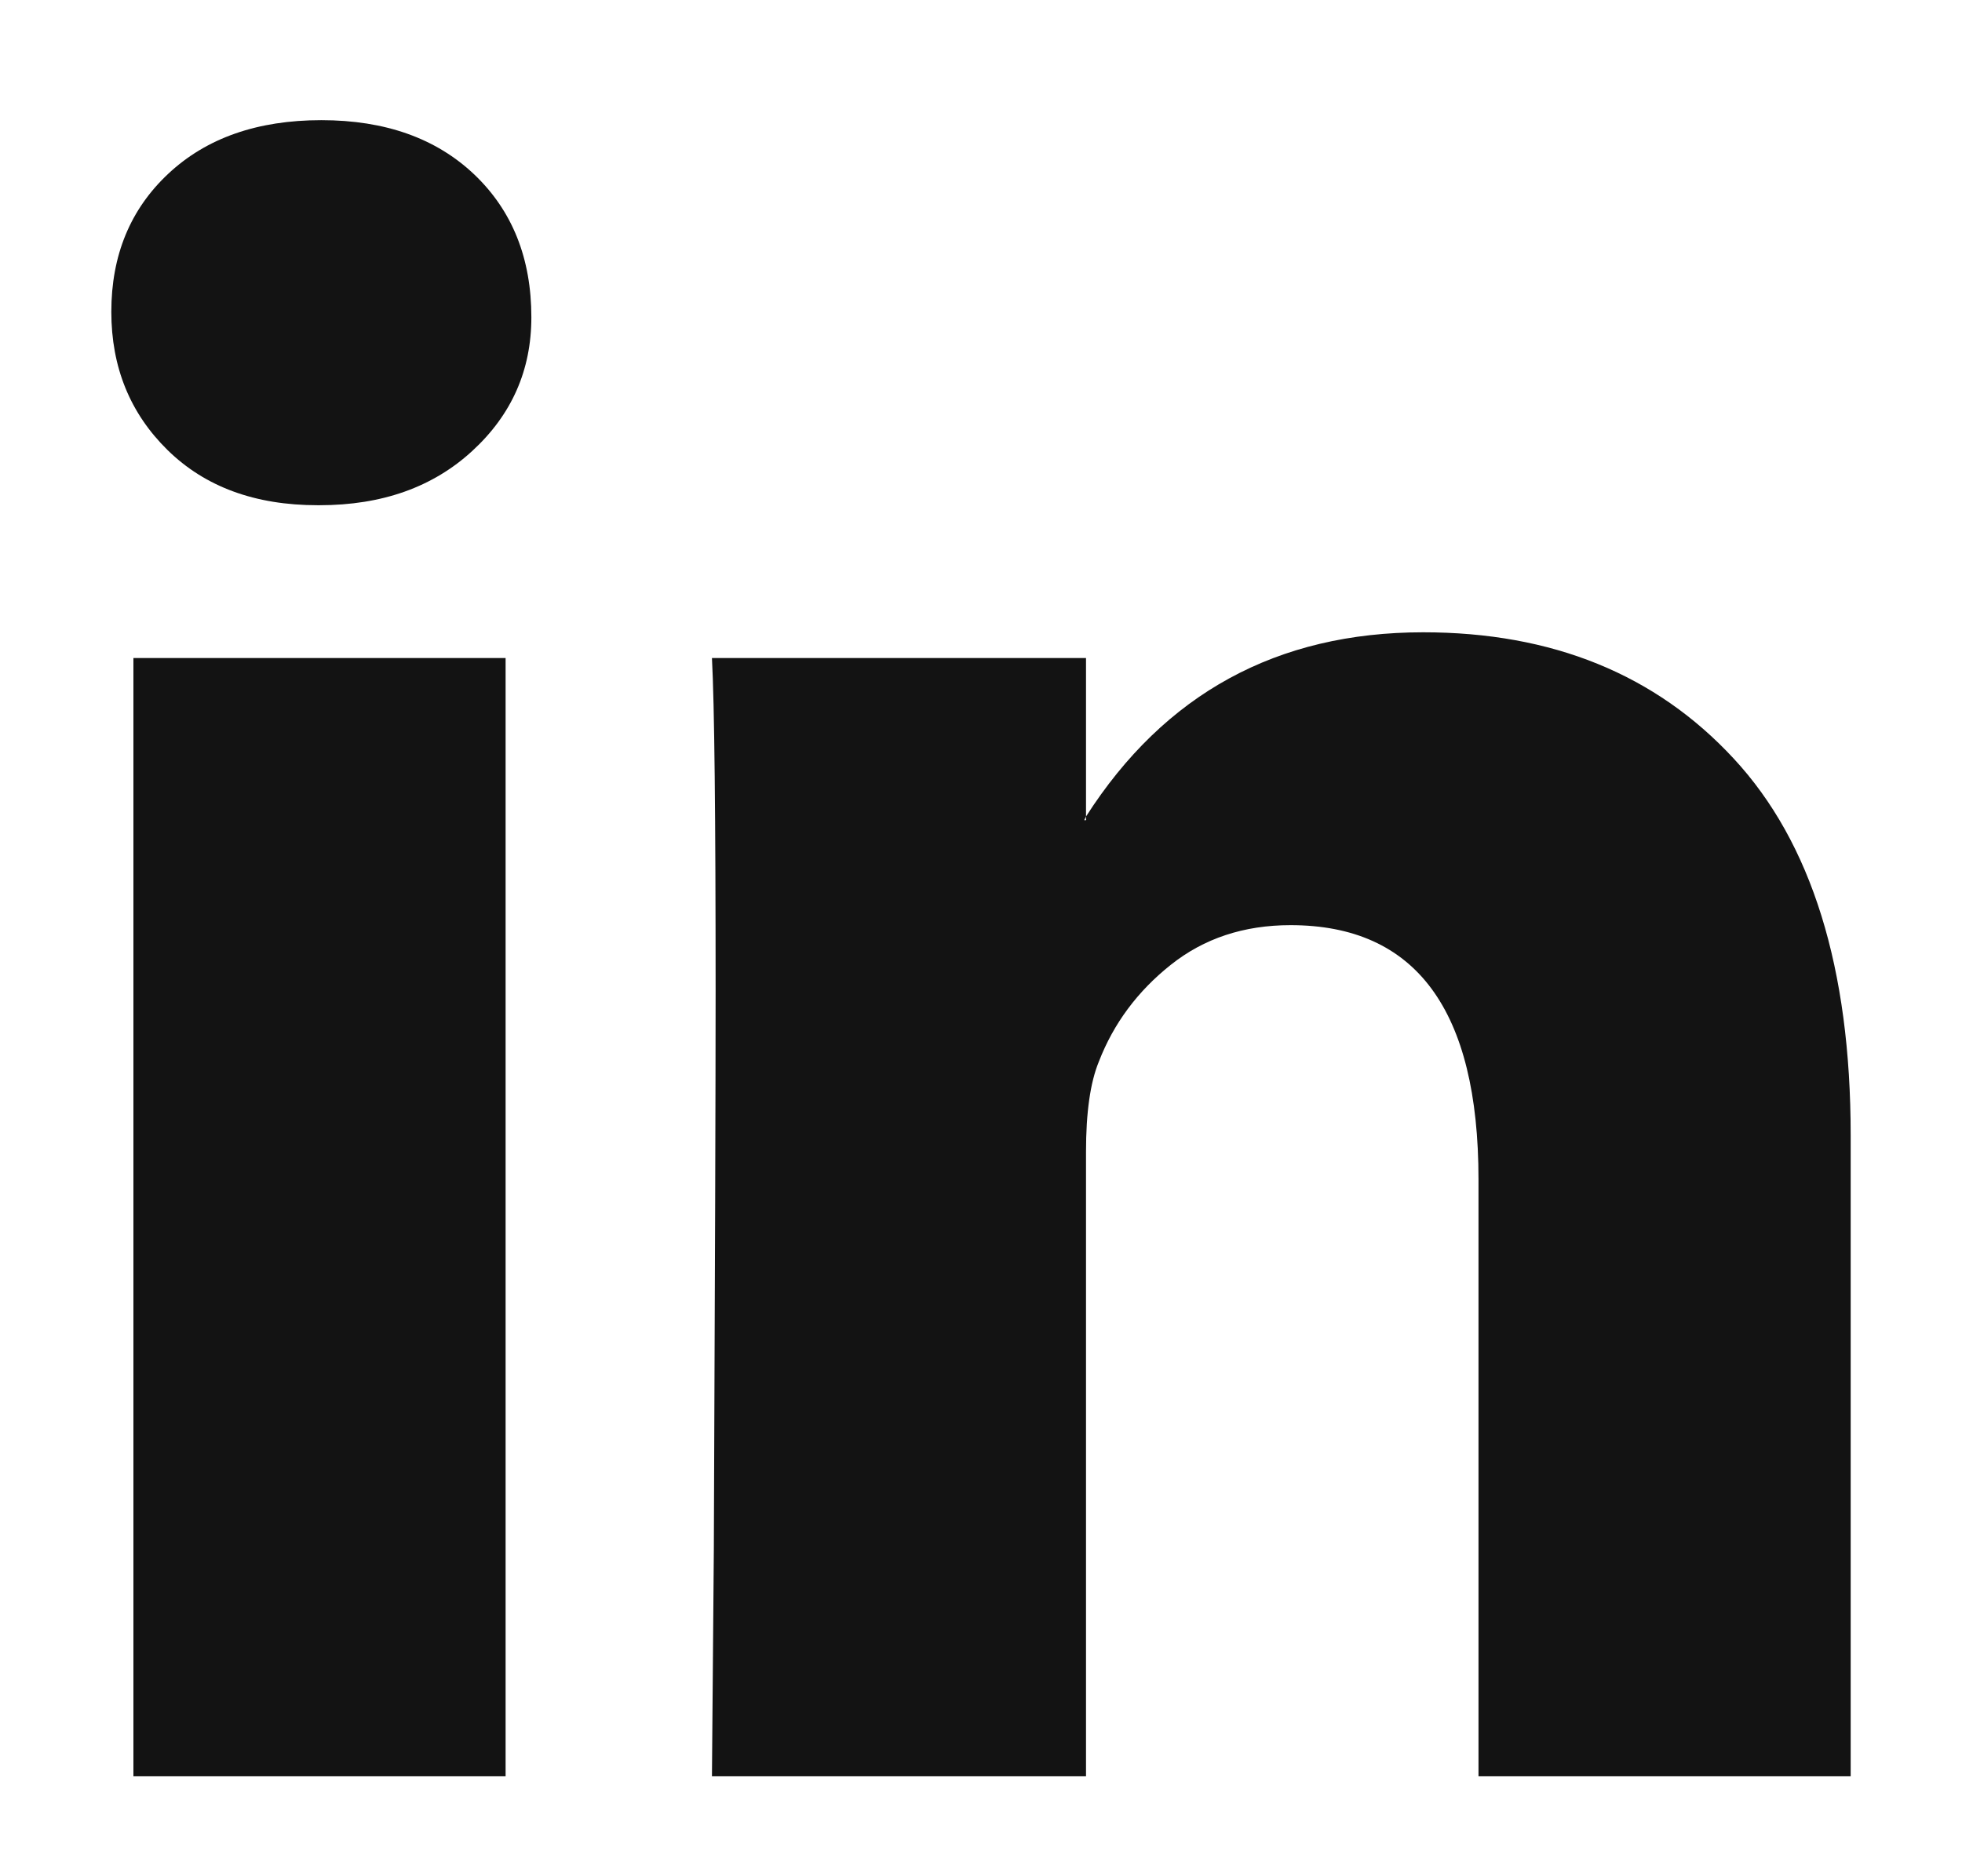 <svg width="23" height="22" viewBox="0 0 23 22" fill="none" xmlns="http://www.w3.org/2000/svg">
<path d="M1.305 3.656C1.305 2.993 1.528 2.453 1.974 2.036C2.421 1.618 3.018 1.409 3.767 1.409C4.516 1.409 5.113 1.622 5.56 2.046C6.006 2.471 6.229 3.029 6.229 3.72C6.229 4.34 5.999 4.862 5.538 5.286C5.077 5.711 4.48 5.924 3.745 5.924H3.724C2.989 5.924 2.403 5.708 1.963 5.276C1.524 4.844 1.305 4.304 1.305 3.656ZM1.564 20.828V7.716H5.927V20.828H1.564ZM8.346 20.828H12.731V13.505C12.731 13.044 12.781 12.692 12.882 12.447C13.055 12 13.336 11.622 13.725 11.313C14.114 11.003 14.582 10.848 15.129 10.848C16.598 10.848 17.332 11.842 17.332 13.829V20.828H21.695V13.311C21.695 11.352 21.238 9.88 20.323 8.894C19.409 7.907 18.196 7.414 16.684 7.414C14.97 7.414 13.653 8.134 12.731 9.574V9.617H12.71L12.731 9.574V7.716H8.346C8.375 8.264 8.389 9.567 8.389 11.626C8.389 12.735 8.382 14.916 8.368 18.171L8.346 20.828Z" fill="#131313"/>
</svg>
